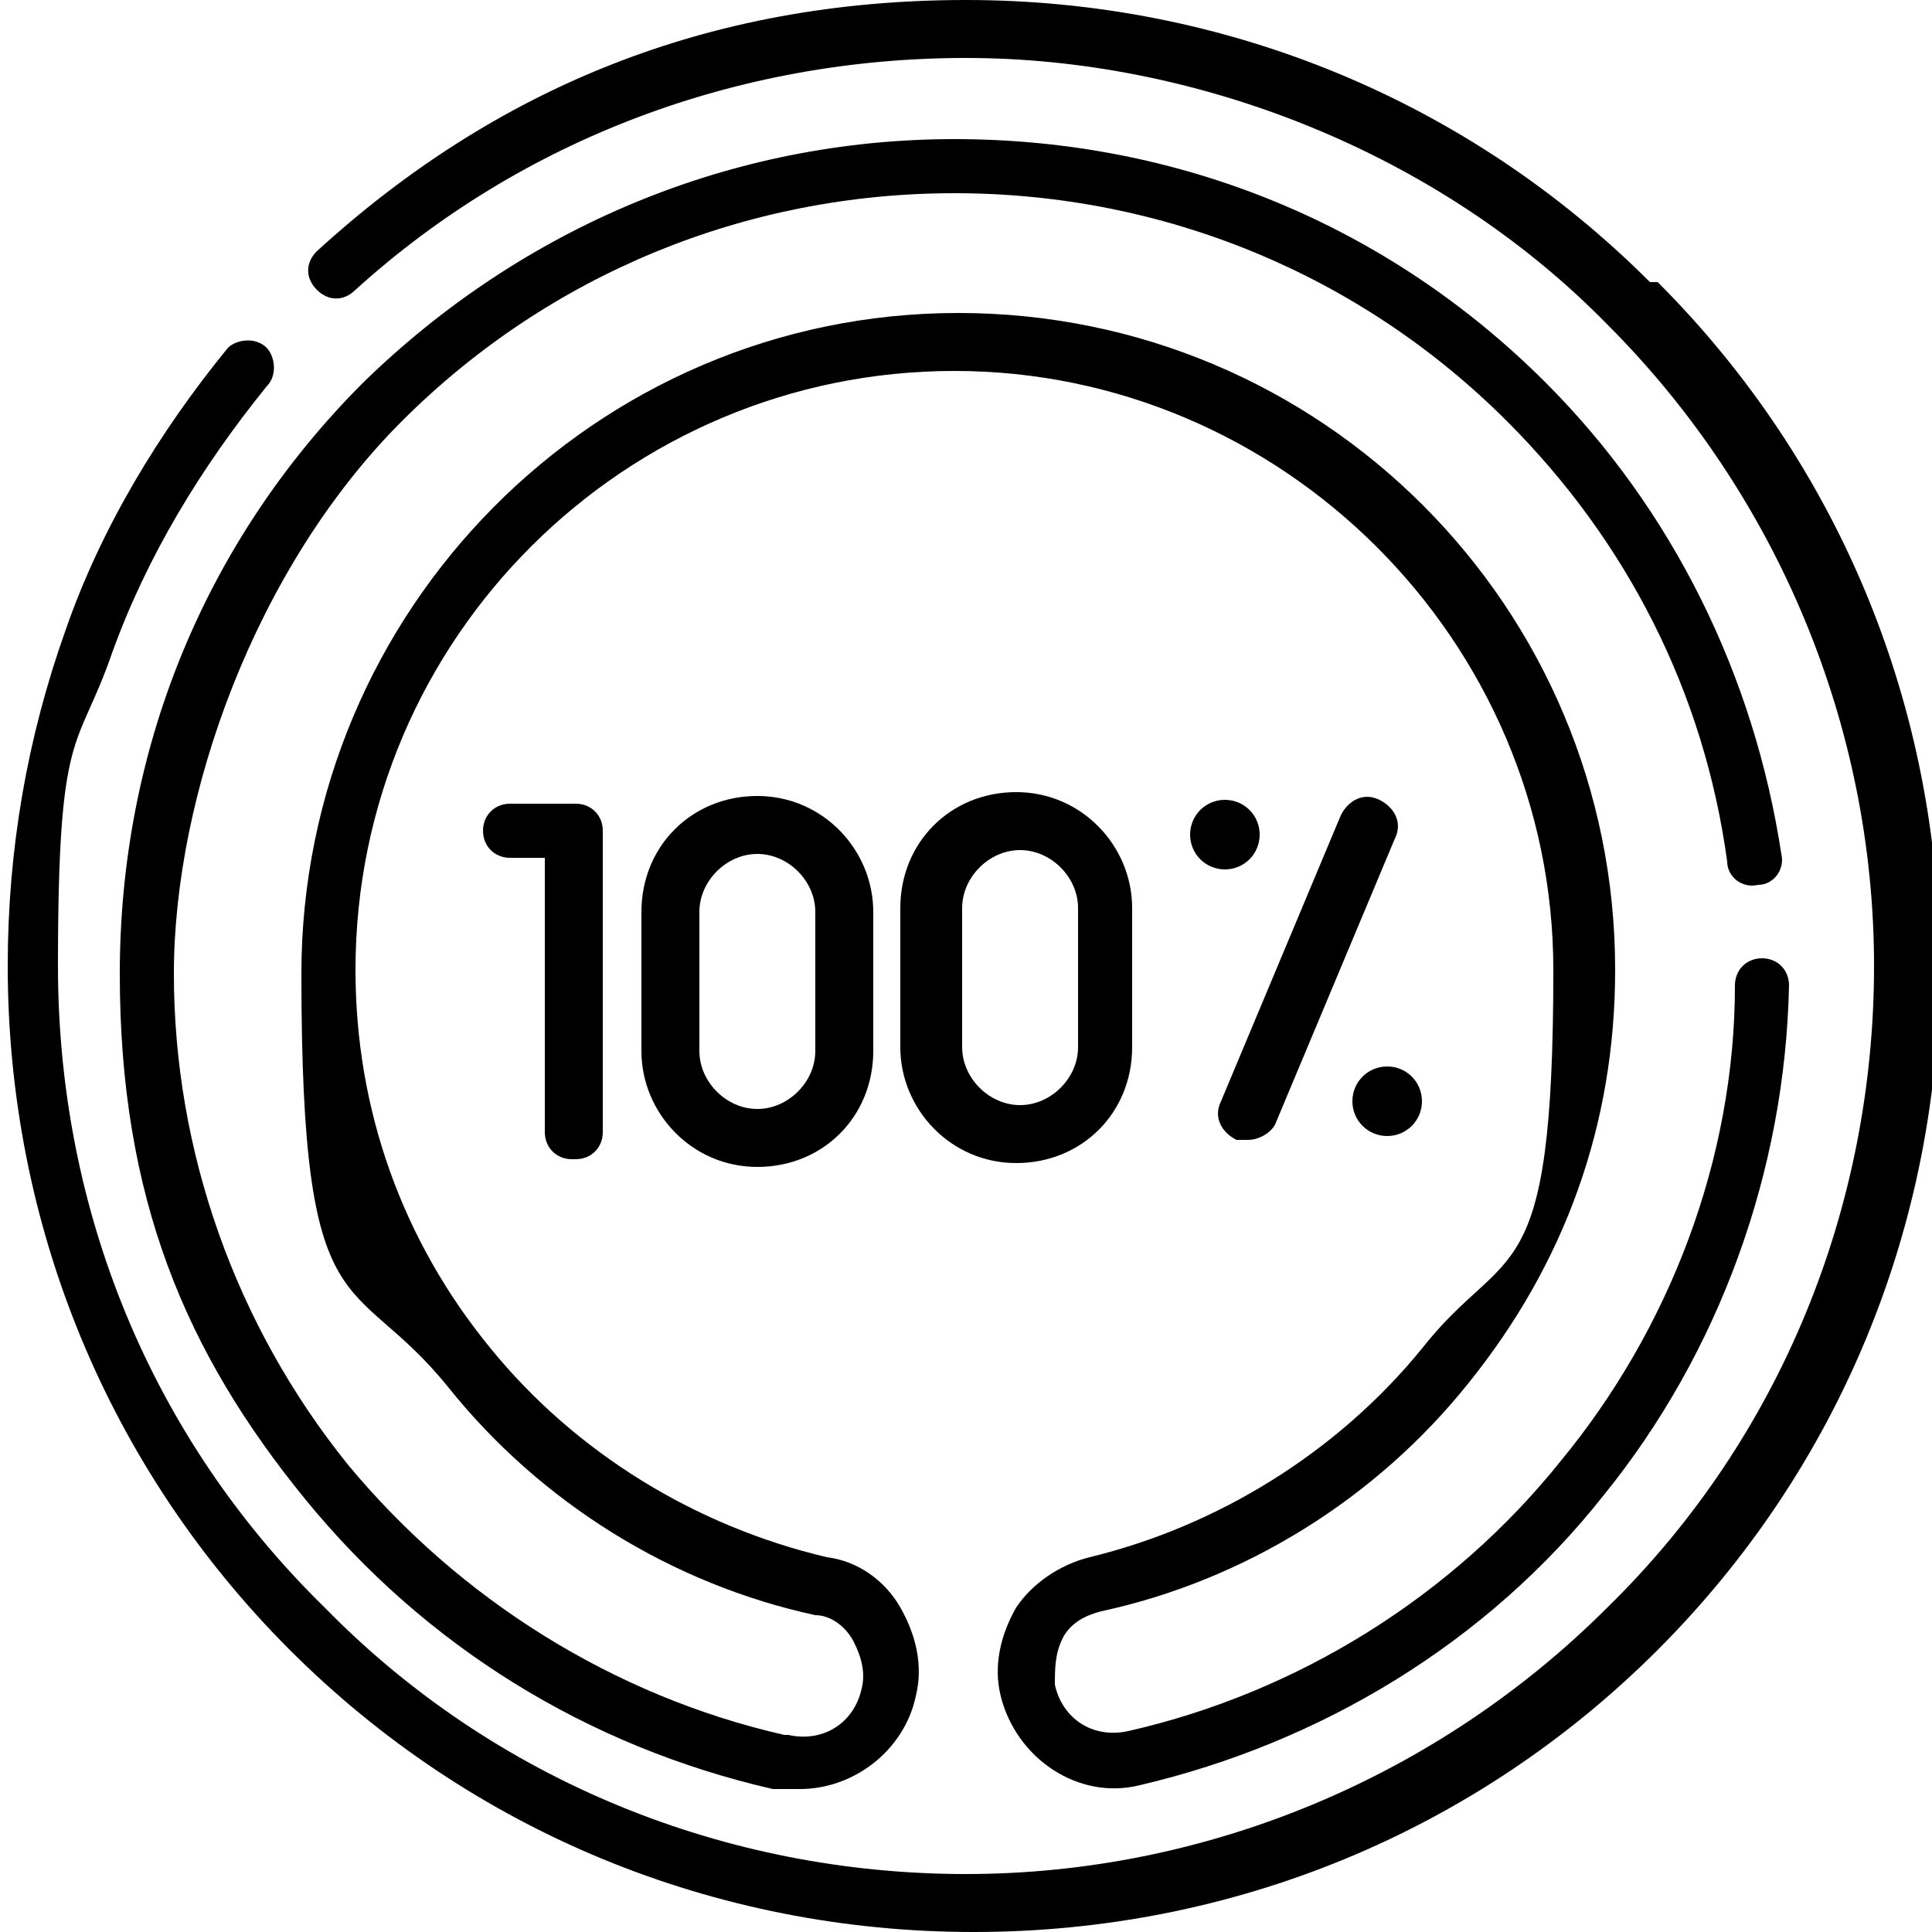 <svg xmlns="http://www.w3.org/2000/svg" xmlns:svg="http://www.w3.org/2000/svg" id="svg2919" viewBox="0 0 50 50"><path d="M42.7,7.3C38,2.6,31.7,0,25,0S12.8,2.3,8.2,6.5c-.3.3-.3.7,0,1,.3.3.7.3,1,0C13.5,3.6,19.1,1.5,25,1.5s12.2,2.4,16.6,6.9c4.4,4.4,6.9,10.4,6.9,16.6s-2.4,12.2-6.9,16.6c-4.4,4.4-10.4,6.9-16.6,6.9s-12.2-2.4-16.6-6.9C3.9,37.2,1.5,31.3,1.5,25s.5-5.5,1.4-8.1c.9-2.5,2.3-4.8,4-6.9.3-.3.2-.8,0-1-.3-.3-.8-.2-1,0-1.8,2.2-3.3,4.7-4.2,7.3-1,2.8-1.5,5.7-1.5,8.7,0,6.7,2.6,13,7.3,17.7,4.7,4.7,11,7.3,17.7,7.3s13-2.6,17.7-7.3c4.7-4.7,7.3-11,7.3-17.7s-2.6-13-7.3-17.7Z"></path><path d="M20.3,44.9c-4.4-1-8.4-3.5-11.3-7-2.9-3.6-4.5-8.1-4.5-12.7s2.1-10.5,5.9-14.3c3.8-3.8,8.9-5.9,14.3-5.9s10.5,2.1,14.3,5.9c3.1,3.1,5.1,7,5.7,11.4,0,.4.4.7.8.6.4,0,.7-.4.6-.8-.7-4.6-2.8-8.9-6.1-12.2-4.1-4.1-9.5-6.3-15.3-6.3s-11.2,2.3-15.3,6.3c-4.1,4.1-6.3,9.5-6.3,15.3s1.7,9.8,4.8,13.6c3.1,3.8,7.3,6.4,12.1,7.5.2,0,.4,0,.7,0,1.4,0,2.7-1,3-2.4.2-.8,0-1.6-.4-2.3-.4-.7-1.1-1.2-1.9-1.3-3.4-.8-6.5-2.7-8.7-5.4-2.3-2.8-3.5-6.2-3.5-9.8,0-8.6,7-15.5,15.5-15.5s15.5,7,15.5,15.5-1.2,7-3.4,9.8c-2.2,2.7-5.3,4.6-8.6,5.4-.8.2-1.5.7-1.9,1.3-.4.7-.6,1.5-.4,2.3.4,1.6,2,2.7,3.6,2.3,4.7-1.1,9-3.7,12-7.5,3-3.7,4.7-8.4,4.8-13.2,0-.4-.3-.7-.7-.7-.4,0-.7.3-.7.7,0,4.5-1.7,8.9-4.5,12.3-2.8,3.5-6.8,6-11.2,7-.9.2-1.7-.3-1.9-1.2,0-.4,0-.8.2-1.2.2-.4.6-.6,1-.7,3.7-.8,7.1-2.9,9.5-5.9,2.5-3.1,3.8-6.7,3.8-10.7,0-9.4-7.6-17-17-17S7.8,15.8,7.8,25.2s1.3,7.6,3.8,10.7c2.4,3,5.8,5.1,9.5,5.9.4,0,.8.3,1,.7.2.4.3.8.2,1.2-.2.9-1,1.4-1.9,1.2Z"></path><path d="M35.7,20.7c-.4-.2-.8,0-1,.4l-3.1,7.4c-.2.4,0,.8.4,1,0,0,.2,0,.3,0,.3,0,.6-.2.7-.4l3.1-7.4c.2-.4,0-.8-.4-1Z"></path><path d="M29.3,27.1v-3.6c0-1.6-1.3-3-3-3s-3,1.3-3,3v3.6c0,1.6,1.3,3,3,3s3-1.3,3-3ZM24.9,27.1v-3.6c0-.8.7-1.5,1.5-1.5s1.5.7,1.5,1.5v3.6c0,.8-.7,1.5-1.5,1.5s-1.5-.7-1.5-1.5Z"></path><path d="M16.6,23.6v3.6c0,1.6,1.3,3,3,3s3-1.3,3-3v-3.6c0-1.6-1.3-3-3-3s-3,1.3-3,3ZM21.1,23.6v3.6c0,.8-.7,1.5-1.5,1.5s-1.5-.7-1.5-1.5v-3.6c0-.8.7-1.5,1.5-1.5s1.5.7,1.5,1.5Z"></path><path d="M14.9,30c.4,0,.7-.3.7-.7v-7.8c0-.4-.3-.7-.7-.7h-1.7c-.4,0-.7.3-.7.7s.3.7.7.7h.9v7.1c0,.4.3.7.7.7Z"></path><path d="M31.7,20.7c-.5,0-.9.4-.9.9s.4.9.9.9.9-.4.9-.9-.4-.9-.9-.9Z"></path><path d="M35,28.5c0,.5.4.9.9.9s.9-.4.9-.9-.4-.9-.9-.9-.9.4-.9.9Z"></path></svg>